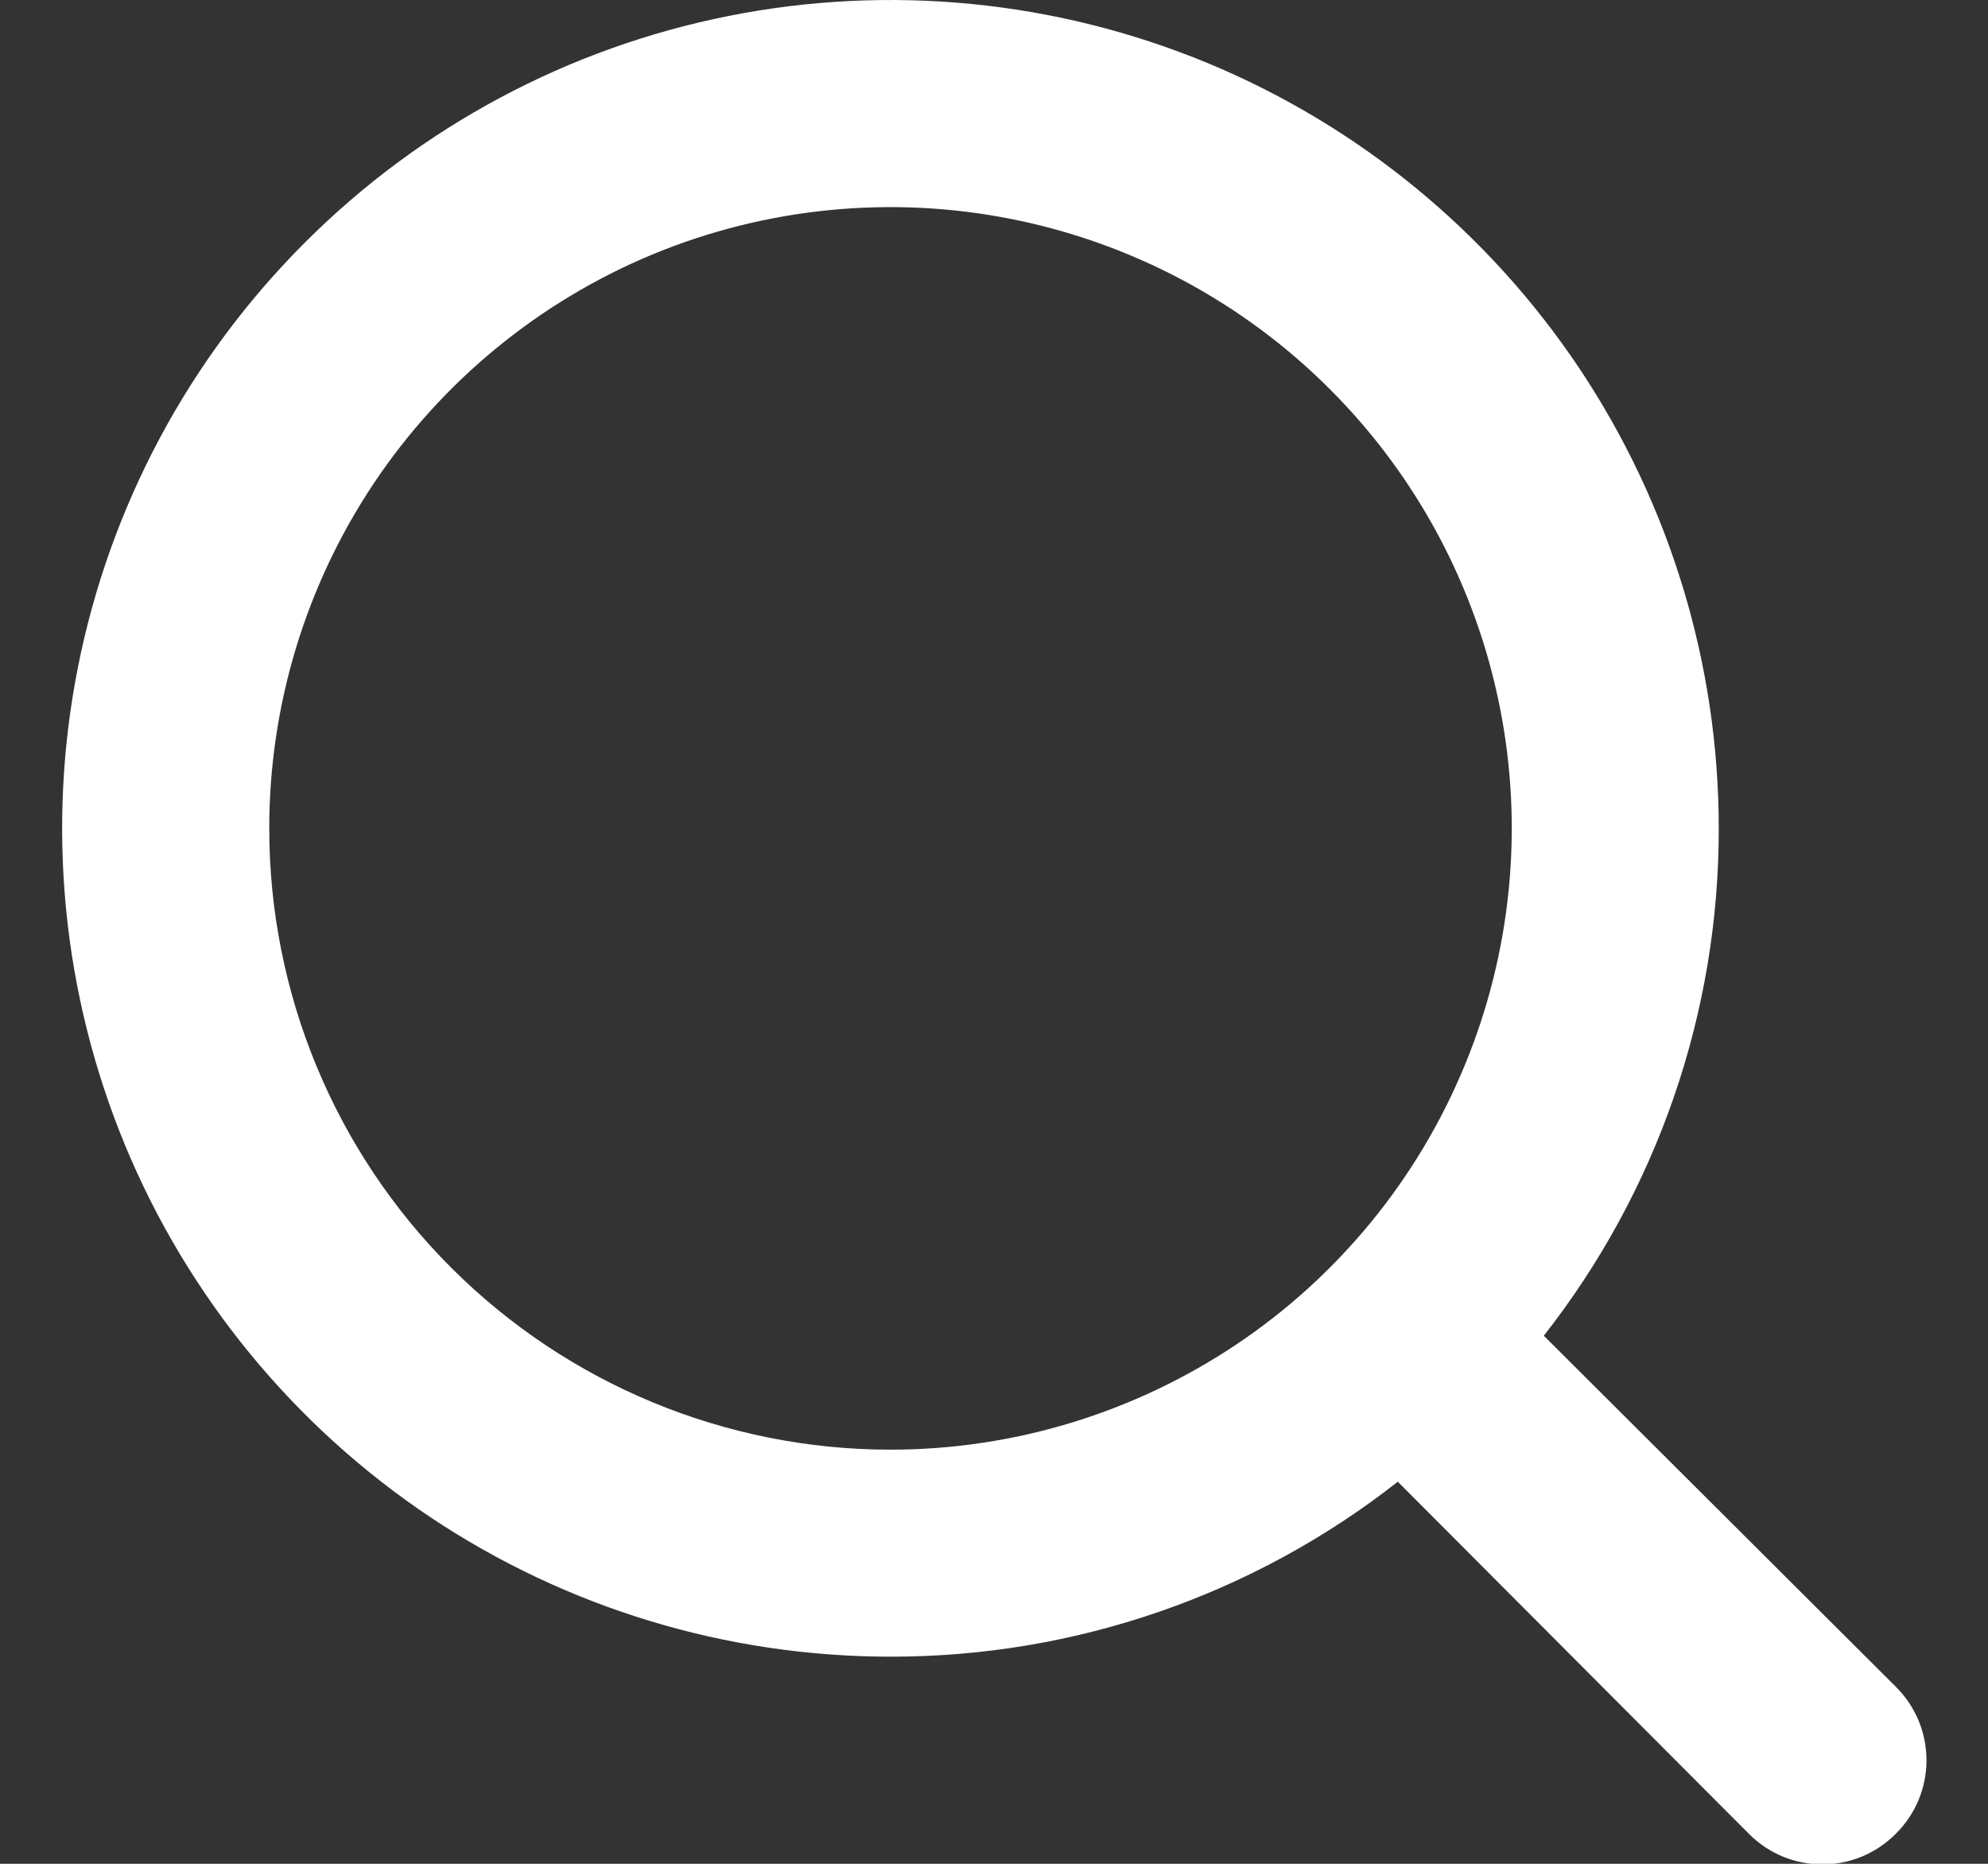 <svg width="16" height="15" viewBox="0 0 16 15" fill="none" xmlns="http://www.w3.org/2000/svg">
<rect x="0" y="0" width="16" height="15" fill="#333333" stroke="none"/>
<path d="M15.258 13.575L12.425 10.75C13.339 9.585 13.835 8.147 13.833 6.667C13.833 5.348 13.442 4.059 12.71 2.963C11.977 1.867 10.936 1.012 9.718 0.507C8.5 0.003 7.159 -0.129 5.866 0.128C4.573 0.385 3.385 1.02 2.453 1.953C1.52 2.885 0.885 4.073 0.628 5.366C0.371 6.659 0.503 8 1.007 9.218C1.512 10.436 2.367 11.477 3.463 12.21C4.559 12.942 5.848 13.333 7.167 13.333C8.647 13.335 10.085 12.839 11.25 11.925L14.075 14.758C14.152 14.836 14.245 14.898 14.346 14.941C14.448 14.983 14.557 15.005 14.667 15.005C14.777 15.005 14.886 14.983 14.987 14.941C15.089 14.898 15.181 14.836 15.258 14.758C15.336 14.681 15.398 14.589 15.441 14.487C15.483 14.386 15.505 14.277 15.505 14.167C15.505 14.057 15.483 13.948 15.441 13.846C15.398 13.745 15.336 13.652 15.258 13.575ZM2.167 6.667C2.167 5.678 2.46 4.711 3.009 3.889C3.559 3.067 4.34 2.426 5.253 2.047C6.167 1.669 7.172 1.57 8.142 1.763C9.112 1.956 10.003 2.432 10.702 3.131C11.402 3.83 11.878 4.721 12.071 5.691C12.264 6.661 12.165 7.666 11.786 8.58C11.408 9.494 10.767 10.275 9.945 10.824C9.122 11.373 8.156 11.667 7.167 11.667C5.841 11.667 4.569 11.14 3.631 10.202C2.693 9.265 2.167 7.993 2.167 6.667Z" fill="white"/>
</svg>
